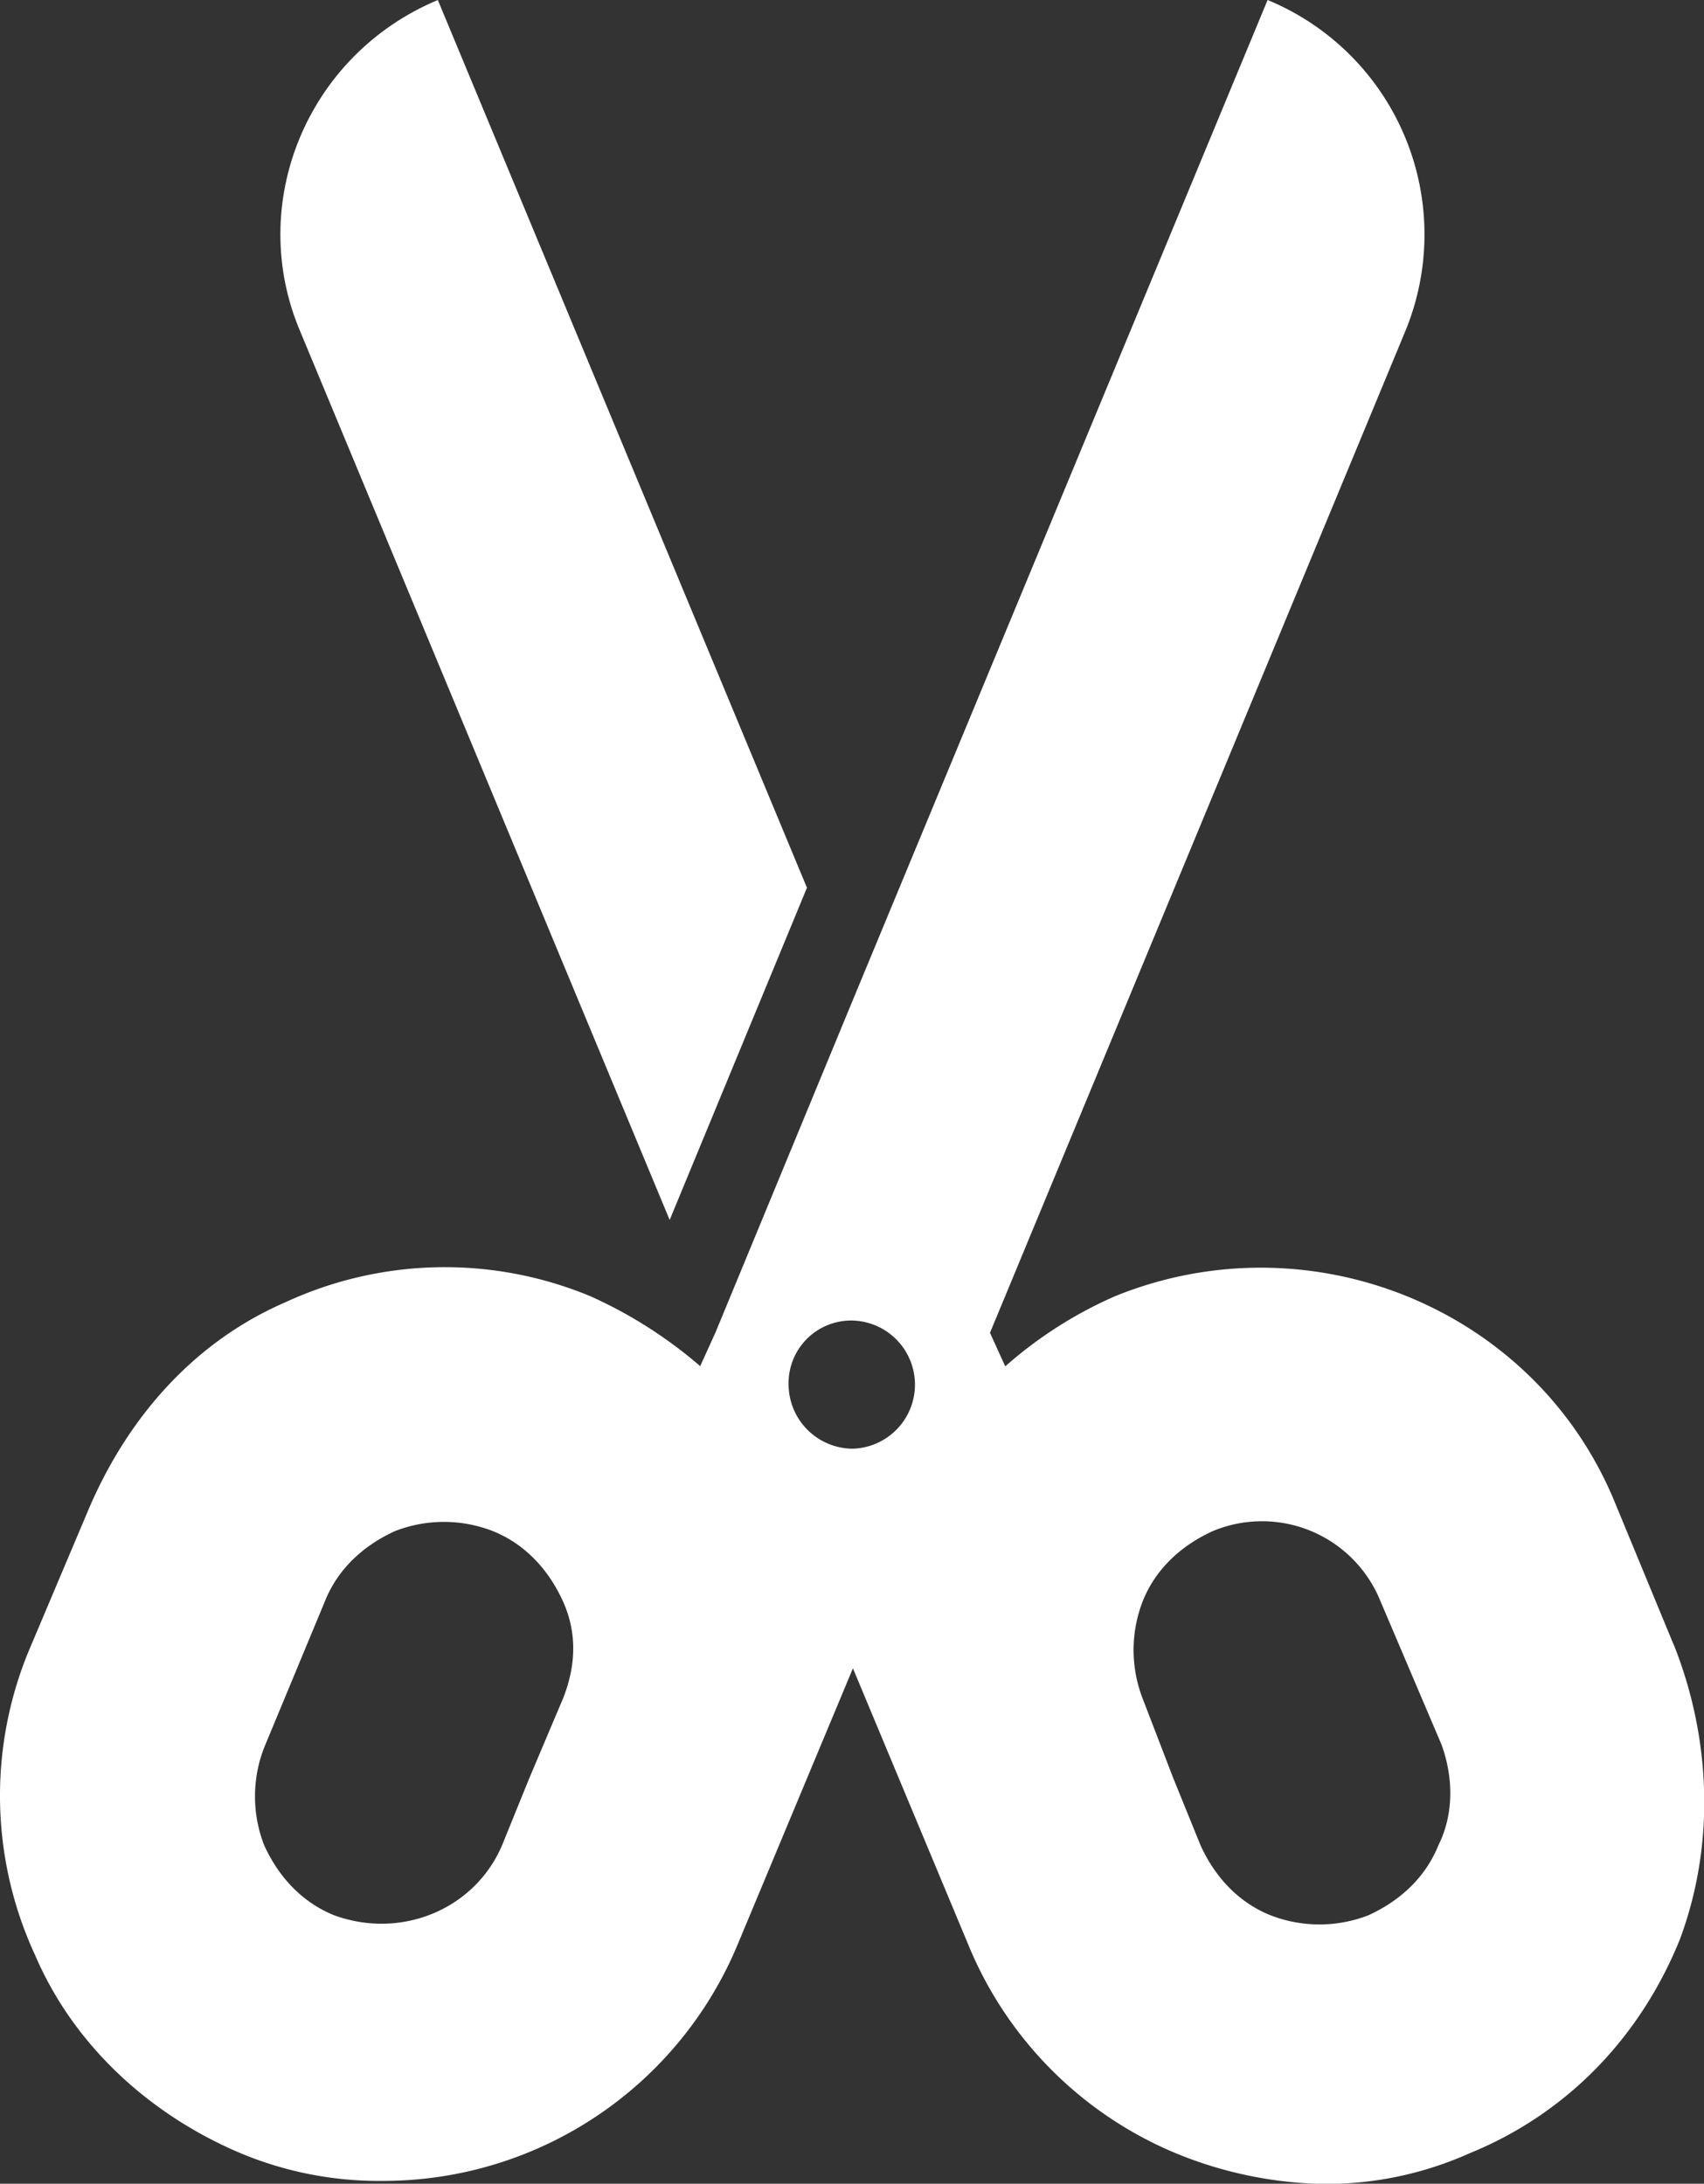 <?xml version="1.0" encoding="UTF-8"?> <svg xmlns="http://www.w3.org/2000/svg" viewBox="0 0 312.8 400.96"><rect x="0" y="0" width="312.8" height="400.96" fill="#333333" stroke="none"/> <defs> <style>.cls-1{fill:#fff;}</style> </defs> <g id="Слой_2" data-name="Слой 2"> <g id="Слой_1-2" data-name="Слой 1"> <path class="cls-1" d="M122.93,224l25.2-61L80.37,0C56.29,10.08,45.09,37.52,55.17,61Z"></path> <path class="cls-1" d="M307.17,301.84l-10.64-25.76c-14.56-35.84-56-52.64-91.84-38.08a77.06,77.06,0,0,0-20.16,12.88l-2.8-6.16L257.89,61a46.57,46.57,0,0,0-25.2-61L156.53,183.68l-25.2,61-2.8,6.16A82.64,82.64,0,0,0,108.37,238a69.65,69.65,0,0,0-56,1.12C35.57,246.4,23.25,260.4,16,277.76L5.33,303a69.65,69.65,0,0,0,1.12,56c6.72,15.68,19.6,28,35.28,35.28a65.76,65.76,0,0,0,28.56,6.16,70.46,70.46,0,0,0,65-43.12l21.28-51,21.28,51a70.49,70.49,0,0,0,38.08,38.08,74.47,74.47,0,0,0,26.88,5.6,64.33,64.33,0,0,0,26.88-5.6c17.92-7.28,31.36-21.28,38.64-39.2,6.72-17.92,5.6-37.52-1.12-54.32ZM103.33,311.92l-6.16,14.56-5,12.32c-5,11.76-18.48,17.36-30.8,12.88-5.6-2.24-10.08-6.72-12.88-12.88a24.73,24.73,0,0,1,0-17.92L59.65,294c2.24-5.61,6.72-10.08,12.88-12.88a24.73,24.73,0,0,1,17.92,0c5.6,2.24,10.08,6.72,12.88,12.88s2.24,12.32,0,17.92ZM156.53,266a11.84,11.84,0,0,1-11.77-11.77,11.49,11.49,0,0,1,11.77-11.76,11.77,11.77,0,0,1,0,23.53Zm107.52,72.8c-2.24,5.6-6.72,10.08-12.88,12.88a24.84,24.84,0,0,1-17.92,0c-5.61-2.24-10.08-6.72-12.88-12.88l-5-12.32-5.6-14.56a24.73,24.73,0,0,1,0-17.92c2.23-5.61,6.72-10.08,12.88-12.88A23.45,23.45,0,0,1,253.41,294l11.2,26.32c2.24,6.16,2.24,12.88-.56,18.48Z"></path> </g> </g> </svg> 